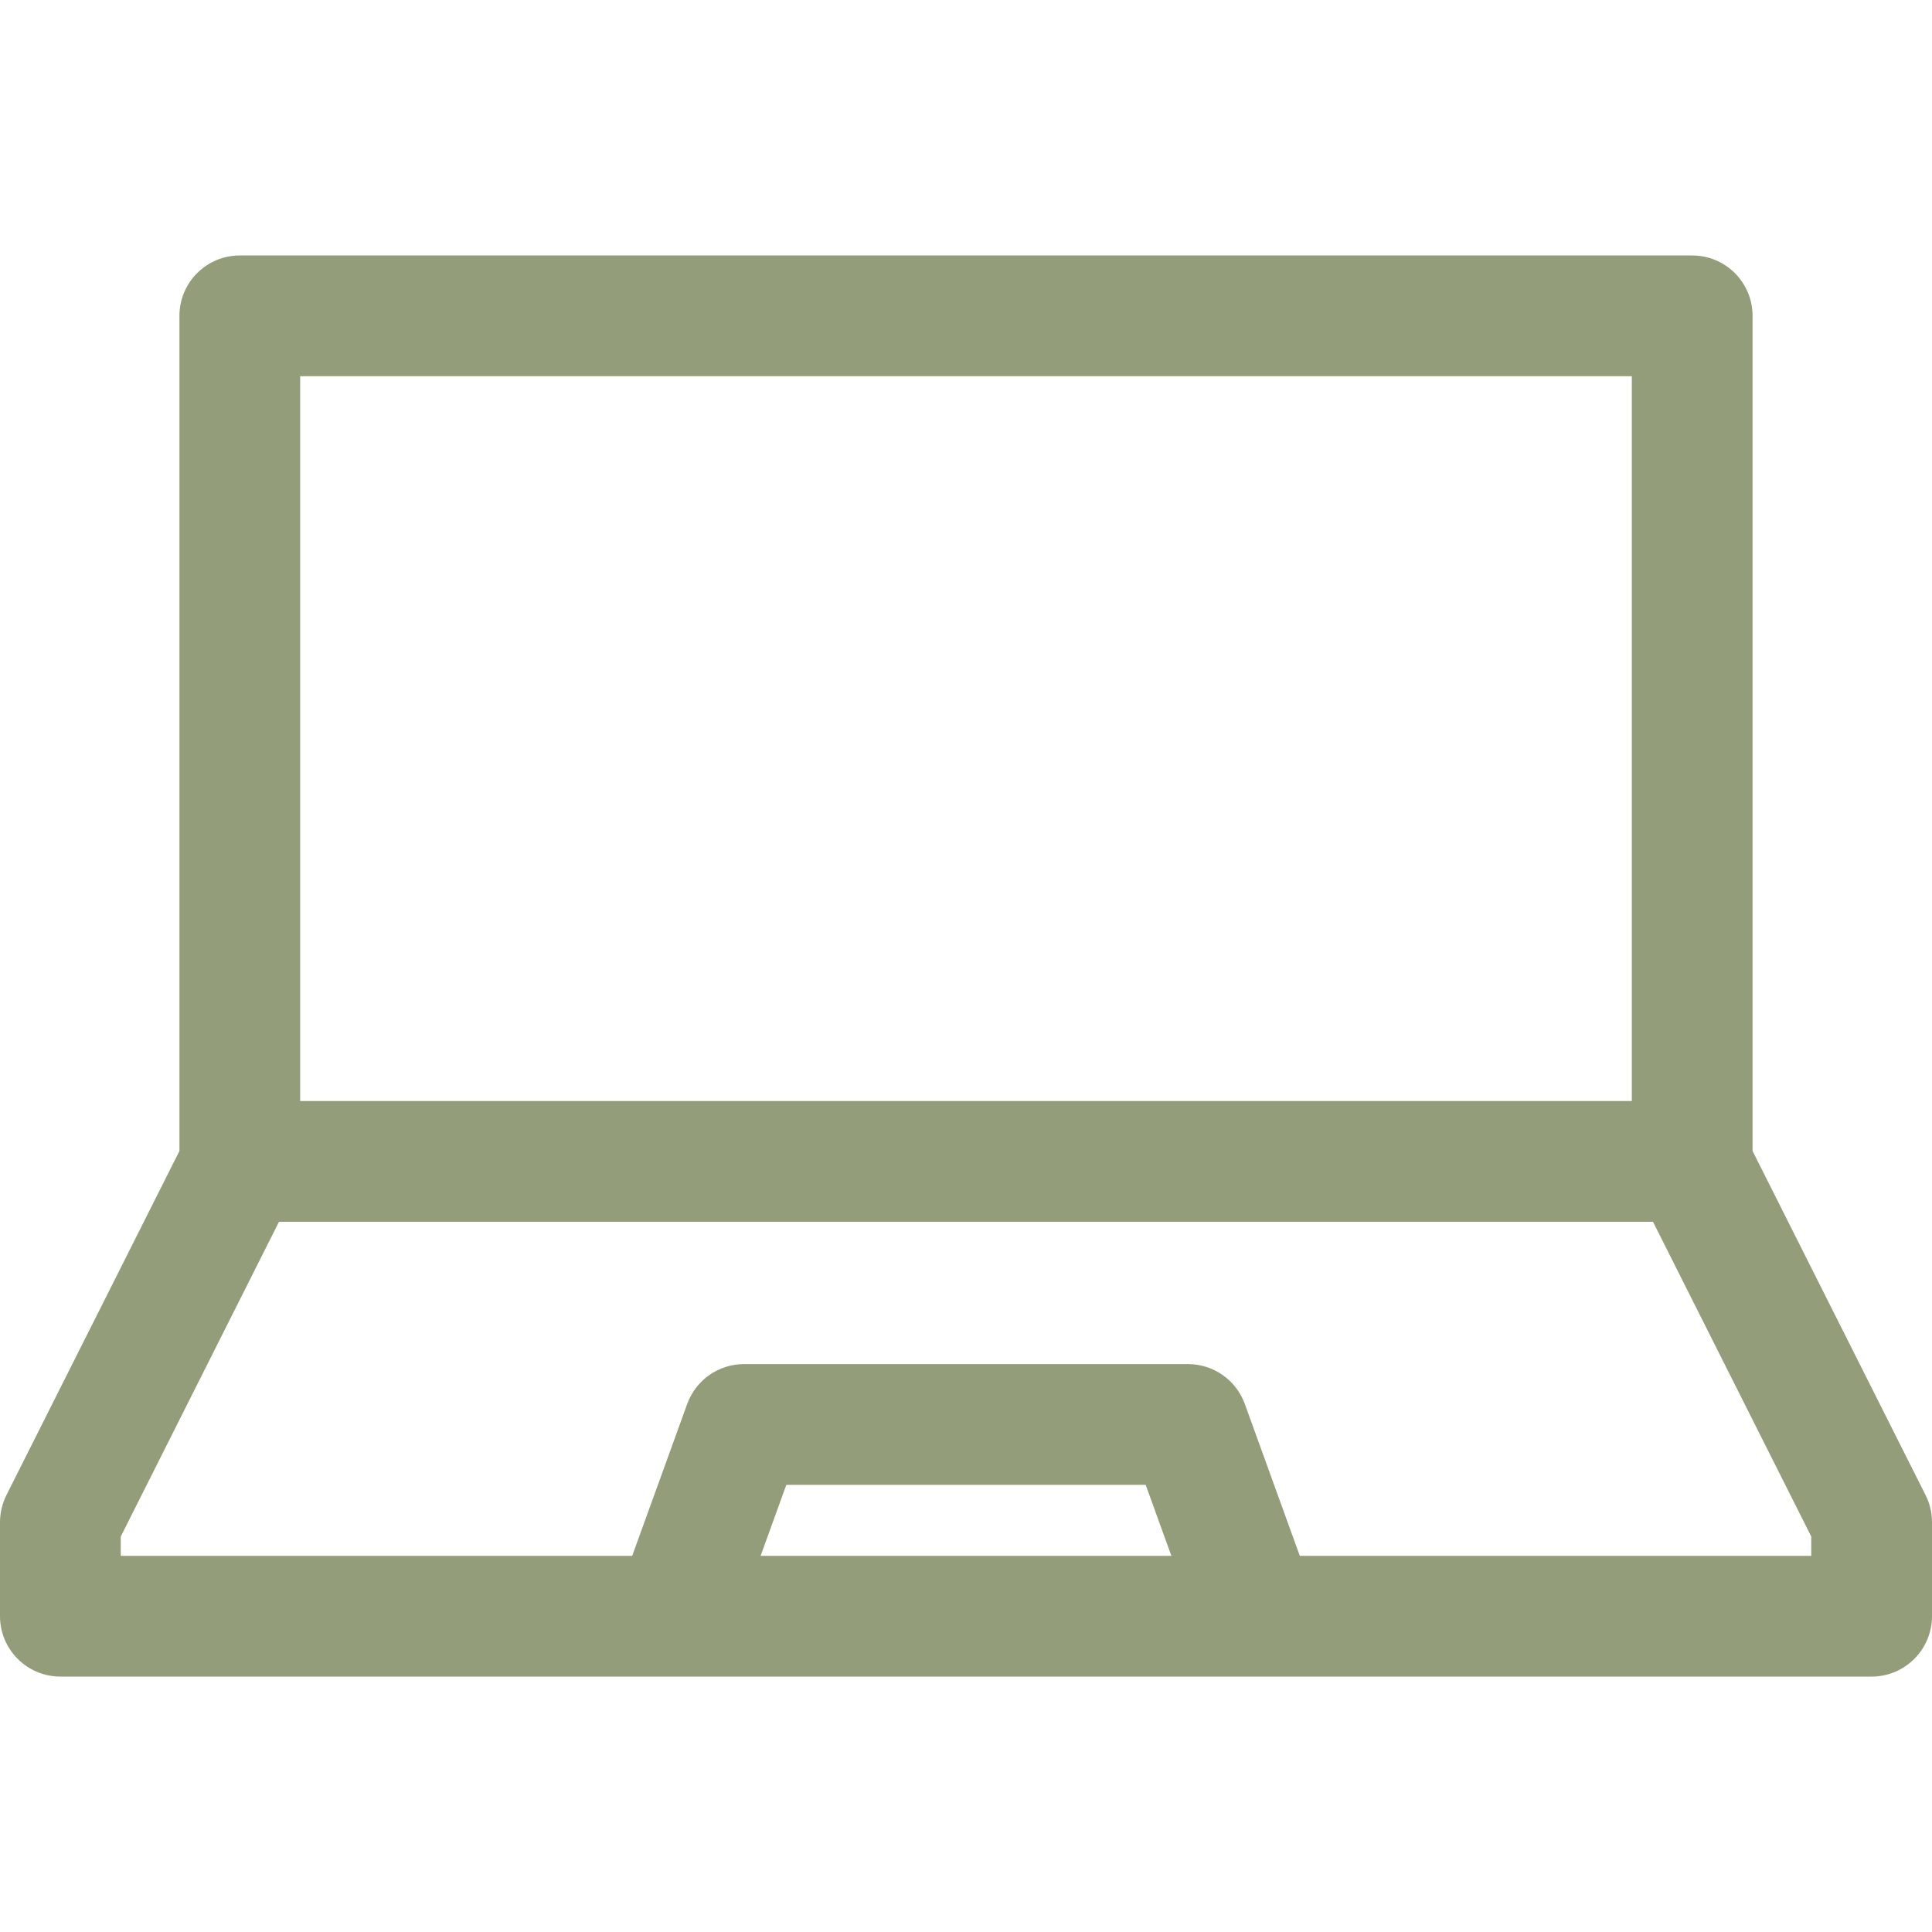 <svg width="40" height="40" viewBox="0 0 40 40" fill="none" xmlns="http://www.w3.org/2000/svg">
<path d="M36.285 23.83V6.539C36.285 6.207 36.153 5.889 35.919 5.655C35.684 5.42 35.367 5.289 35.035 5.289H4.965C4.633 5.289 4.315 5.42 4.081 5.655C3.847 5.889 3.715 6.207 3.715 6.539V23.83L0.133 30.955C0.046 31.129 -5.15728e-06 31.321 4.37321e-10 31.516V33.462C4.37321e-10 33.793 0.132 34.111 0.366 34.345C0.601 34.58 0.918 34.712 1.25 34.712H38.75C39.081 34.712 39.4 34.58 39.634 34.345C39.868 34.111 40 33.793 40 33.462V31.516C40 31.321 39.955 31.129 39.867 30.955L36.285 23.83ZM33.785 7.789V22.796H6.215V7.789H33.785ZM15.748 32.212L16.28 30.742H23.72L24.252 32.212H15.748ZM37.5 32.212H26.911L25.772 29.066C25.684 28.825 25.525 28.616 25.314 28.469C25.104 28.321 24.854 28.242 24.597 28.242H15.403C15.146 28.242 14.896 28.321 14.685 28.469C14.475 28.616 14.316 28.825 14.228 29.067L13.089 32.212H2.5V31.813L5.776 25.296H34.224L37.5 31.812V32.212Z" fill="#949D7A"/>
</svg>
